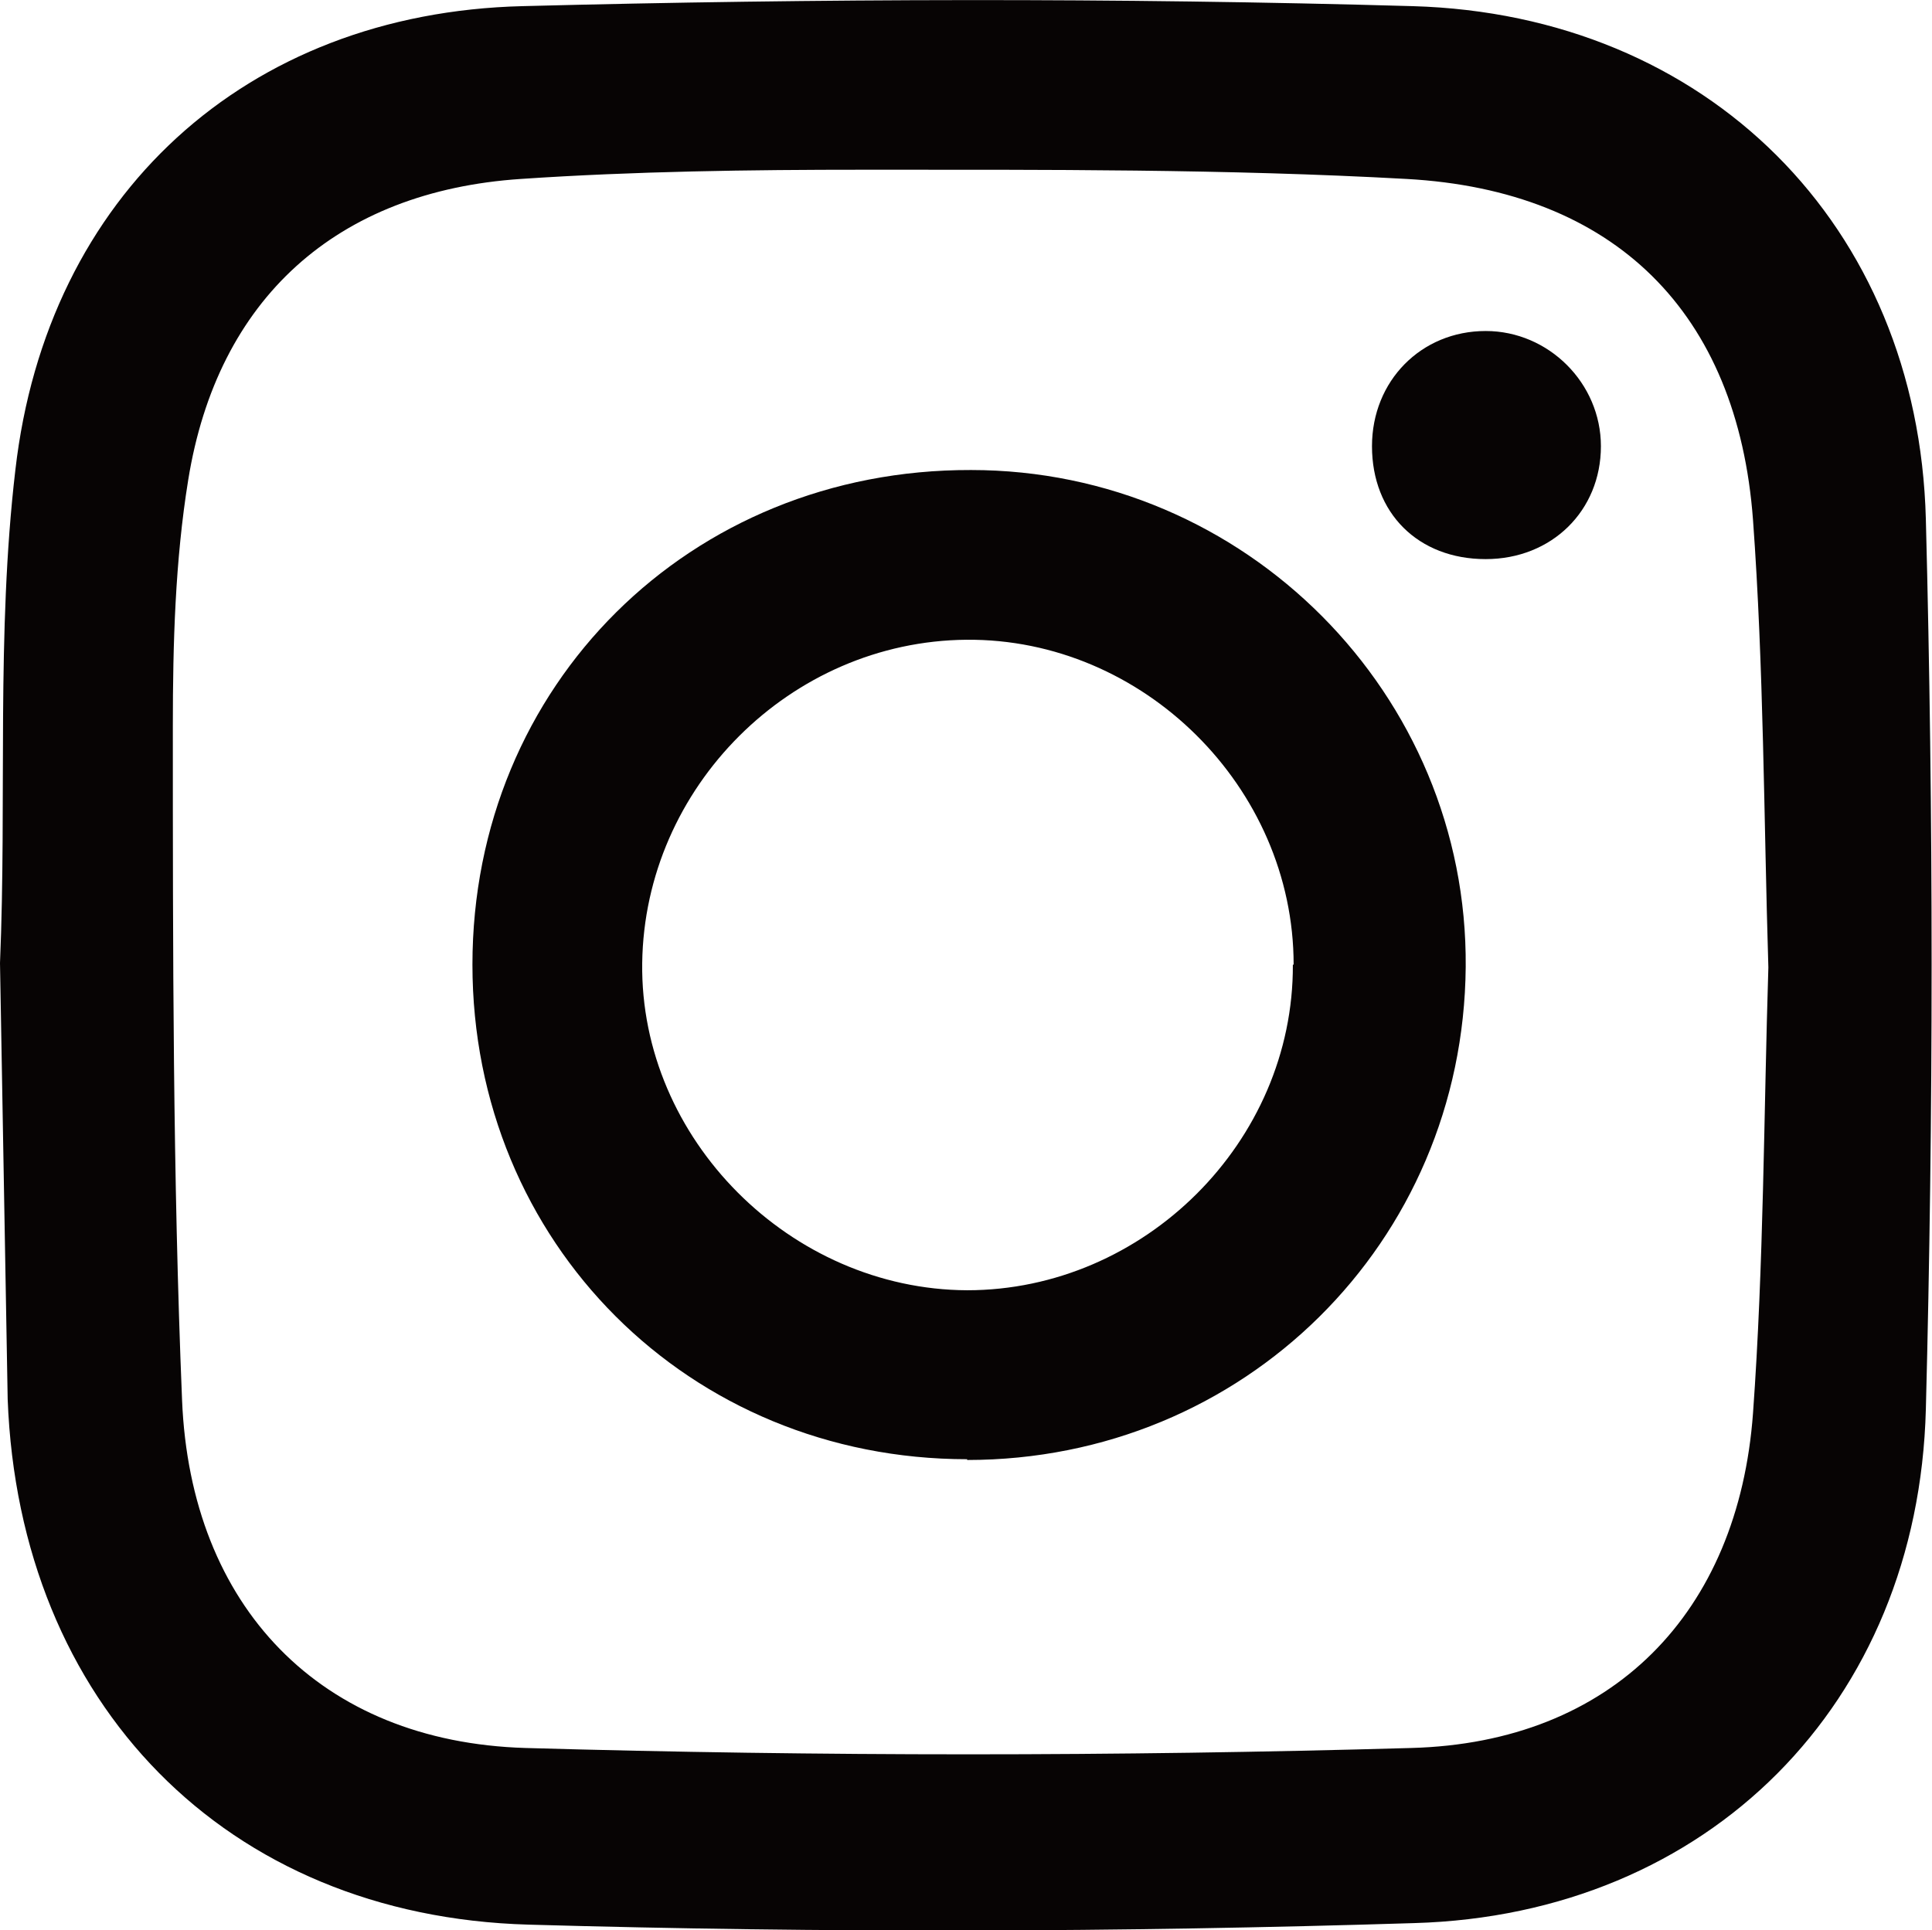 <?xml version="1.0" encoding="UTF-8"?>
<svg id="_レイヤー_2" data-name="レイヤー 2" xmlns="http://www.w3.org/2000/svg" viewBox="0 0 25.15 25.13">
  <defs>
    <style>
      .cls-1 {
        fill: #070404;
      }
    </style>
  </defs>
  <g id="_レイヤー_1-2" data-name="レイヤー 1">
    <g>
      <path class="cls-1" d="m0,12.54c.09-2.14-.05-4.29.2-6.42C.61,2.54,3.2.17,6.8.08c3.86-.1,7.73-.11,11.59,0,3.83.11,6.58,2.85,6.68,6.68.1,3.86.1,7.73,0,11.59-.1,3.83-2.83,6.58-6.66,6.69-3.84.12-7.69.13-11.53.02-3.94-.11-6.63-2.88-6.78-6.84m22.92-5.62c-.06-1.97-.06-3.91-.2-5.83-.2-2.7-1.8-4.29-4.51-4.44-2.35-.13-4.7-.12-7.06-.12-1.49,0-2.99.02-4.47.12-2.4.16-3.95,1.56-4.33,3.92-.17,1.05-.2,2.13-.2,3.2,0,2.93,0,5.86.12,8.78.11,2.69,1.8,4.45,4.47,4.53,3.84.11,7.69.11,11.53,0,2.62-.07,4.26-1.76,4.45-4.36.14-1.94.14-3.9.2-5.81Z"/>
      <path class="cls-1" d="m12.59,19c-3.62,0-6.44-2.82-6.44-6.44,0-3.64,2.83-6.45,6.49-6.44,3.57,0,6.47,2.92,6.44,6.47-.03,3.59-2.89,6.42-6.49,6.42Zm4.25-6.44c0-2.31-1.96-4.25-4.26-4.23-2.29.02-4.19,1.92-4.22,4.21-.03,2.29,1.93,4.25,4.23,4.26,2.3,0,4.25-1.93,4.24-4.24Z"/>
      <path class="cls-1" d="m19.34,7.28c-.88,0-1.48-.6-1.48-1.47,0-.85.64-1.5,1.48-1.5.82,0,1.5.68,1.5,1.5,0,.84-.64,1.47-1.5,1.47Z"/>
    </g>
  </g>
</svg>